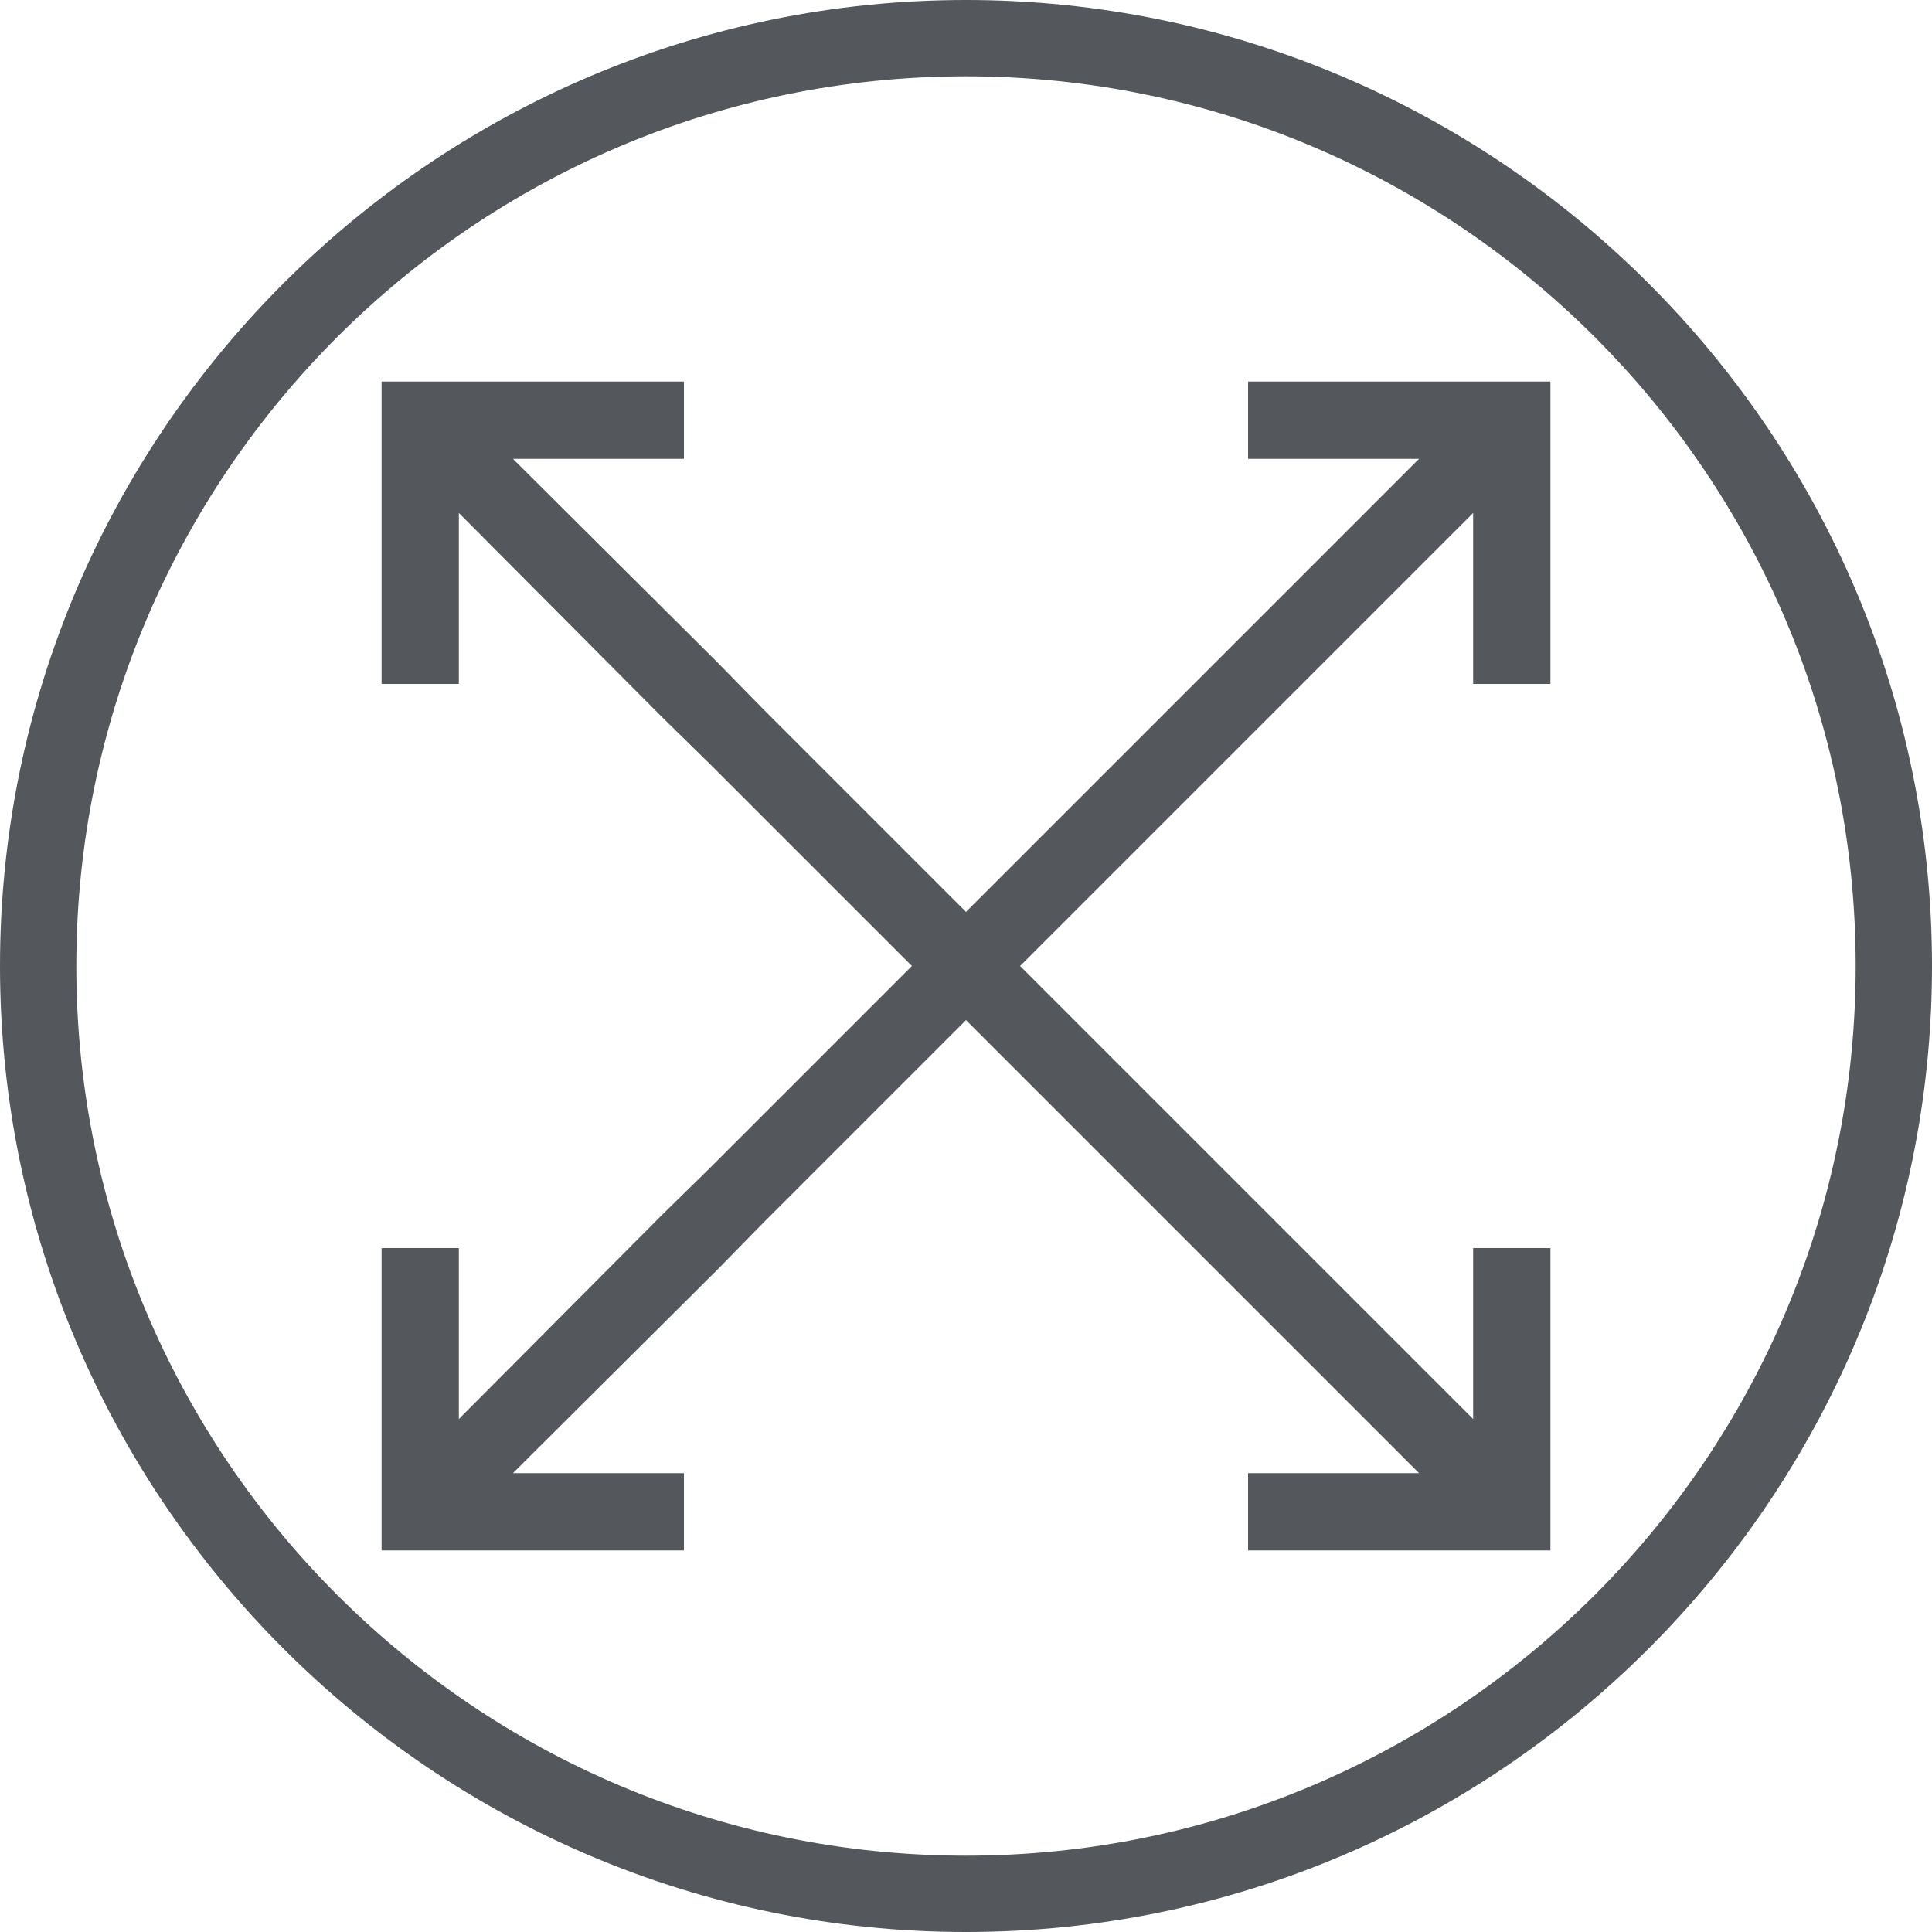 <?xml version="1.0" encoding="utf-8"?>
<!-- Generator: Adobe Illustrator 21.1.0, SVG Export Plug-In . SVG Version: 6.00 Build 0)  -->
<svg version="1.1" id="Capa_7" xmlns="http://www.w3.org/2000/svg" xmlns:xlink="http://www.w3.org/1999/xlink" x="0px" y="0px"
	 viewBox="0 0 200 200" style="enable-background:new 0 0 200 200;" xml:space="preserve">
<style type="text/css">
	.st0{fill:#54575C;}
</style>
<g>
	<path class="st0" d="M100,0C44.9,0,0,44.9,0,100c0,55.1,44.9,100,100,100c55.1,0,100-44.9,100-100C200,44.9,155.1,0,100,0z
		 M100,192.1c-50.8,0-92.1-41.3-92.1-92.1C7.9,49.2,49.2,7.9,100,7.9c50.8,0,92.1,41.3,92.1,92.1C192.1,150.8,150.8,192.1,100,192.1
		z"/>
	<polygon class="st0" points="152.5,70.8 160.5,70.8 160.5,39.5 129.2,39.5 129.2,47.5 146.9,47.5 100,94.4 79.1,73.5 74.2,68.5 
		53.1,47.5 70.8,47.5 70.8,39.5 39.5,39.5 39.5,70.8 47.5,70.8 47.5,53.1 68.5,74.2 73.5,79.1 94.4,100 73.5,120.9 68.5,125.8 
		47.5,146.9 47.5,129.2 39.5,129.2 39.5,160.5 70.8,160.5 70.8,152.5 53.1,152.5 74.2,131.5 79.1,126.5 100,105.6 146.9,152.5 
		129.2,152.5 129.2,160.5 160.5,160.5 160.5,129.2 152.5,129.2 152.5,146.9 105.6,100 152.5,53.1 	"/>
</g>
</svg>
